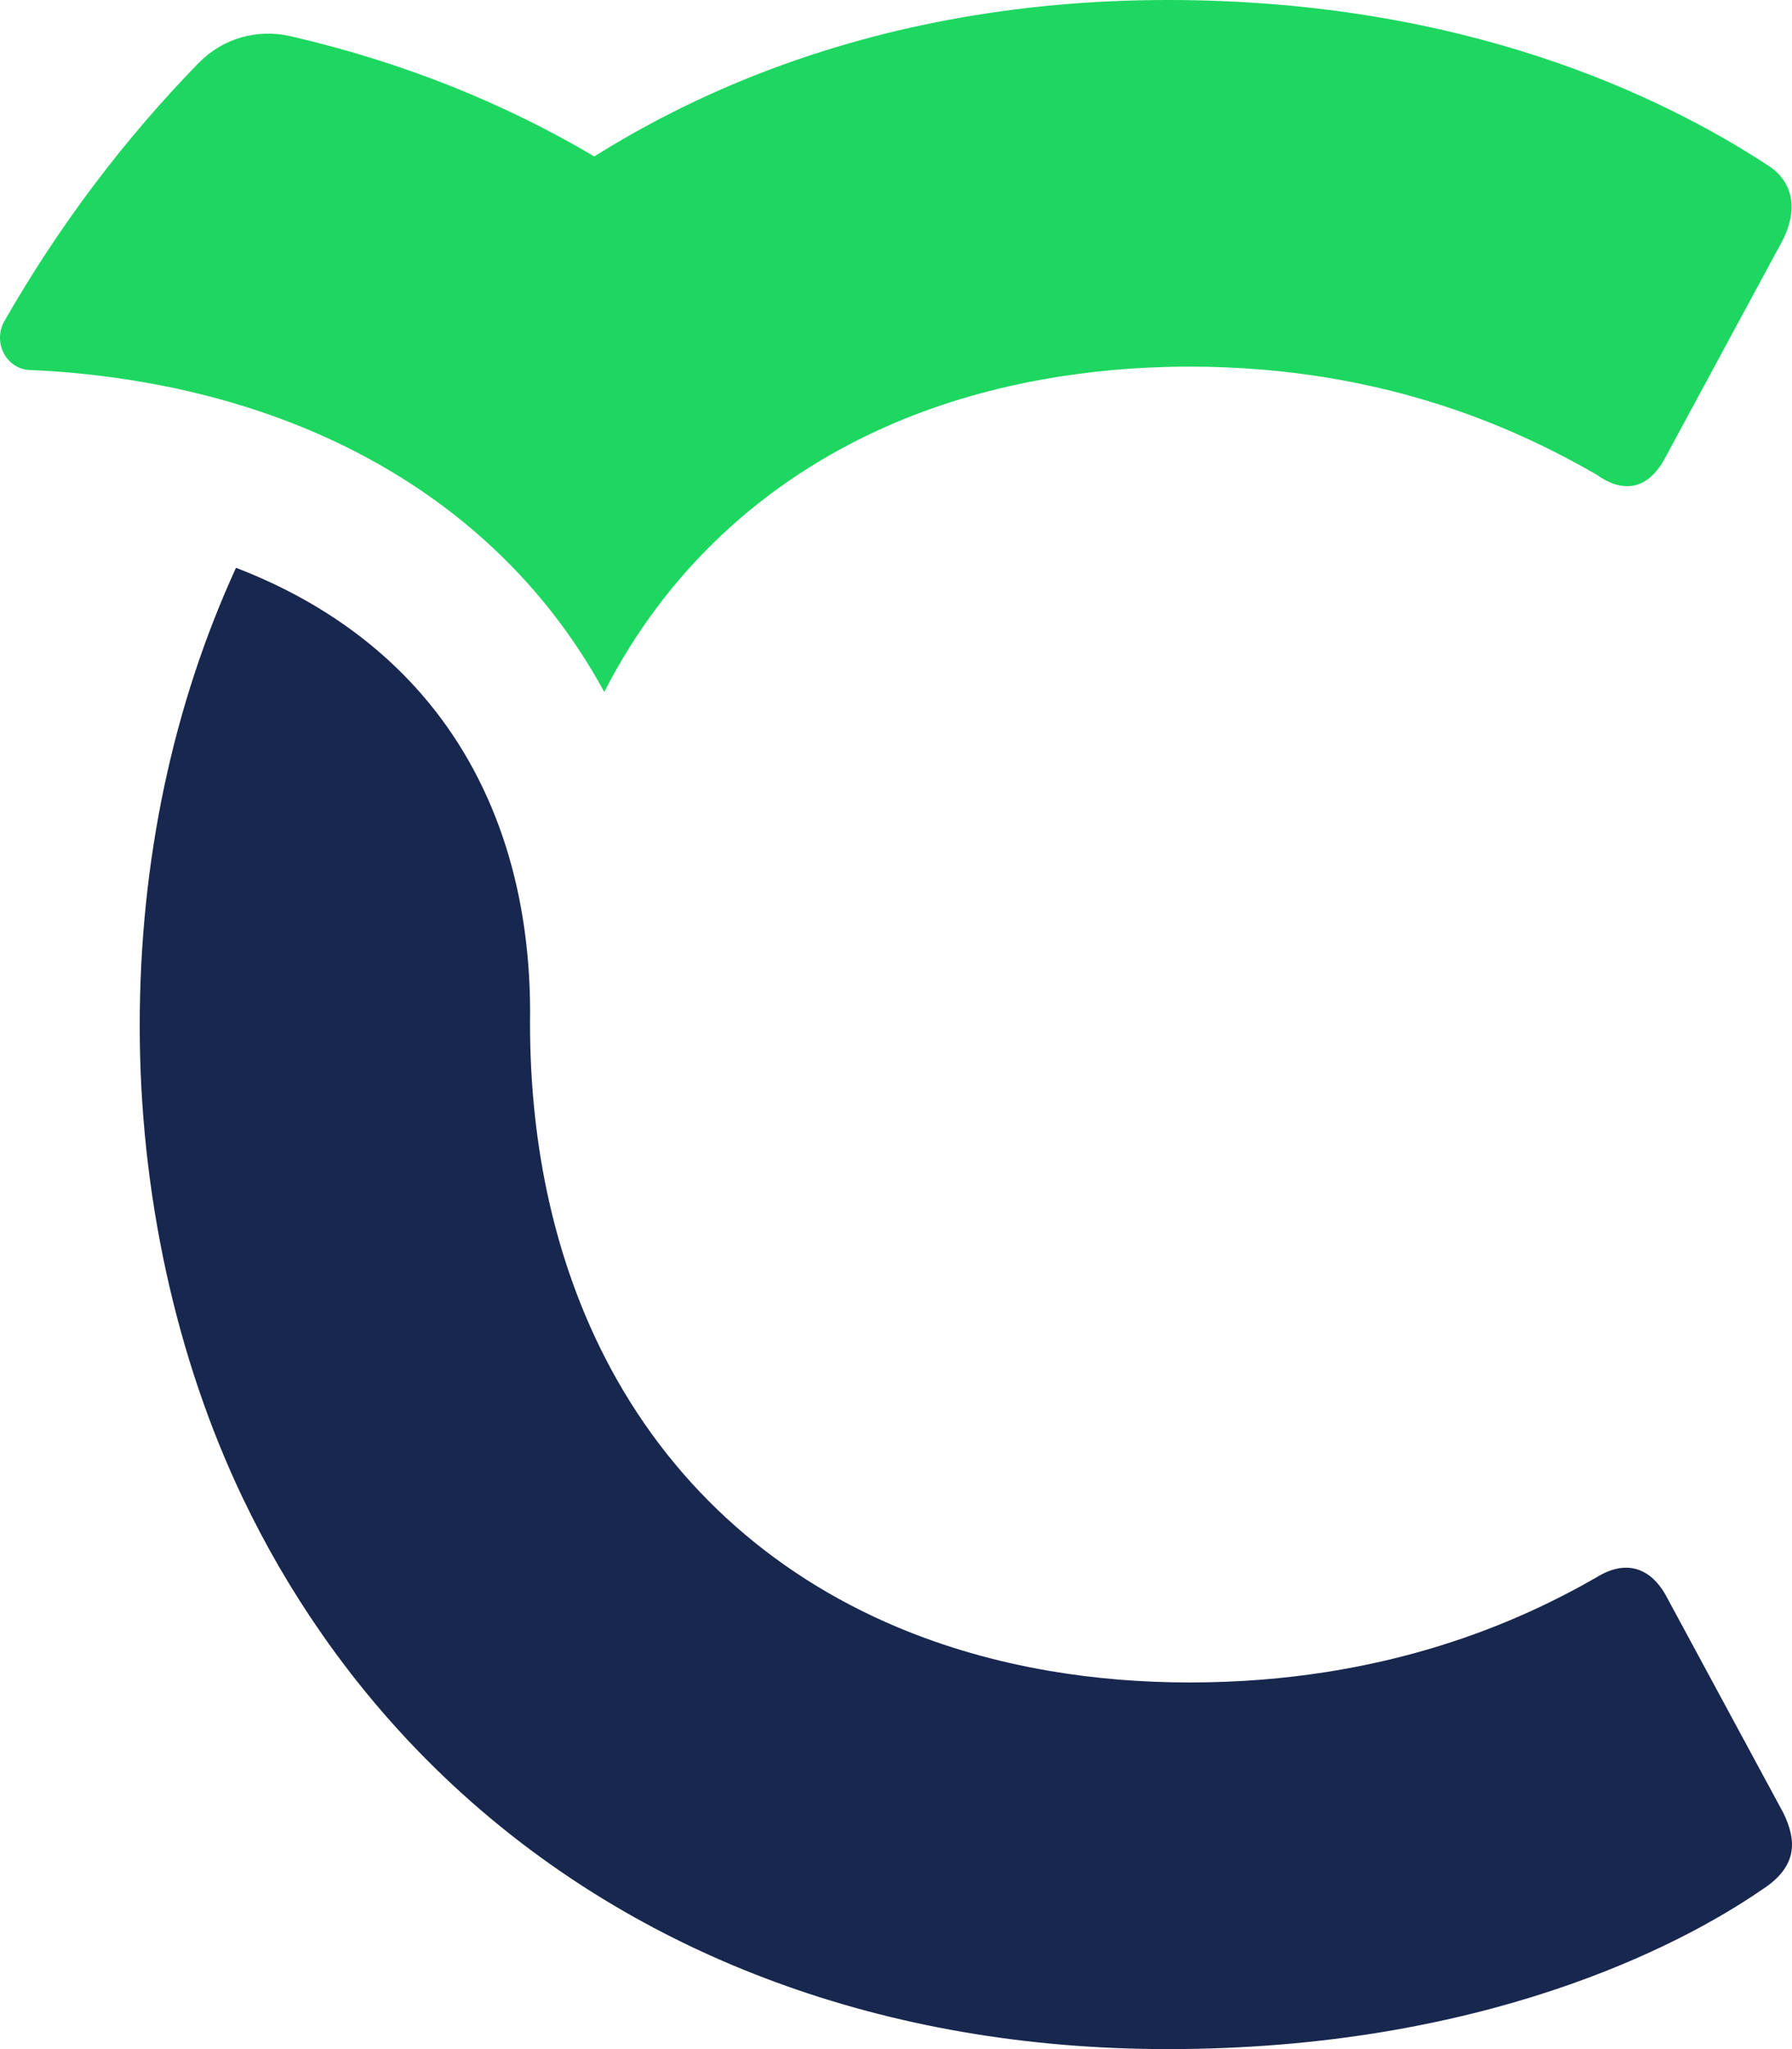<svg width="35" height="40" viewBox="0 0 35 40" fill="none" xmlns="http://www.w3.org/2000/svg">
<path d="M34.834 35.395L32.525 31.123C32.202 30.567 31.719 30.458 31.183 30.79C29.734 31.622 27.104 32.843 23.238 32.843C22.285 32.843 21.373 32.766 20.507 32.619C19.447 32.439 18.454 32.152 17.537 31.768C15.006 30.707 13.049 28.899 11.821 26.51C10.868 24.653 10.352 22.45 10.352 19.973C10.392 17.491 9.715 15.342 8.367 13.709C7.414 12.554 6.14 11.671 4.609 11.084C3.386 13.755 2.729 16.784 2.729 20.028C2.729 23.273 3.432 26.502 4.74 29.239C5.183 30.167 5.697 31.05 6.276 31.882C7.772 34.036 9.709 35.85 12.017 37.212C12.995 37.789 14.039 38.285 15.145 38.691C17.447 39.539 20.017 40 22.808 40C28.928 40 32.793 38.003 34.404 36.894C35.102 36.449 35.102 35.95 34.834 35.396V35.395Z" fill="#18274E"/>
<path d="M34.512 3.217C32.472 1.886 28.606 0 22.808 0C19.838 0 17.118 0.527 14.7 1.488C13.604 1.924 12.572 2.449 11.607 3.054C9.843 2.009 7.856 1.21 5.672 0.706C5.031 0.559 4.357 0.744 3.889 1.221C3.886 1.224 3.884 1.225 3.881 1.228C2.405 2.741 1.136 4.433 0.087 6.266C-0.148 6.677 0.118 7.205 0.581 7.223C0.921 7.237 1.27 7.261 1.629 7.299C3.267 7.468 4.76 7.85 6.096 8.419C8.625 9.497 10.573 11.248 11.802 13.508C12.998 11.169 14.895 9.389 17.335 8.316C18.254 7.912 19.251 7.611 20.314 7.416C21.239 7.247 22.214 7.157 23.238 7.157C27.104 7.157 29.734 8.433 31.183 9.265C31.721 9.653 32.204 9.542 32.525 8.932L34.834 4.66C35.102 4.105 35.049 3.551 34.512 3.217Z" fill="#1ED760"/>
</svg>
